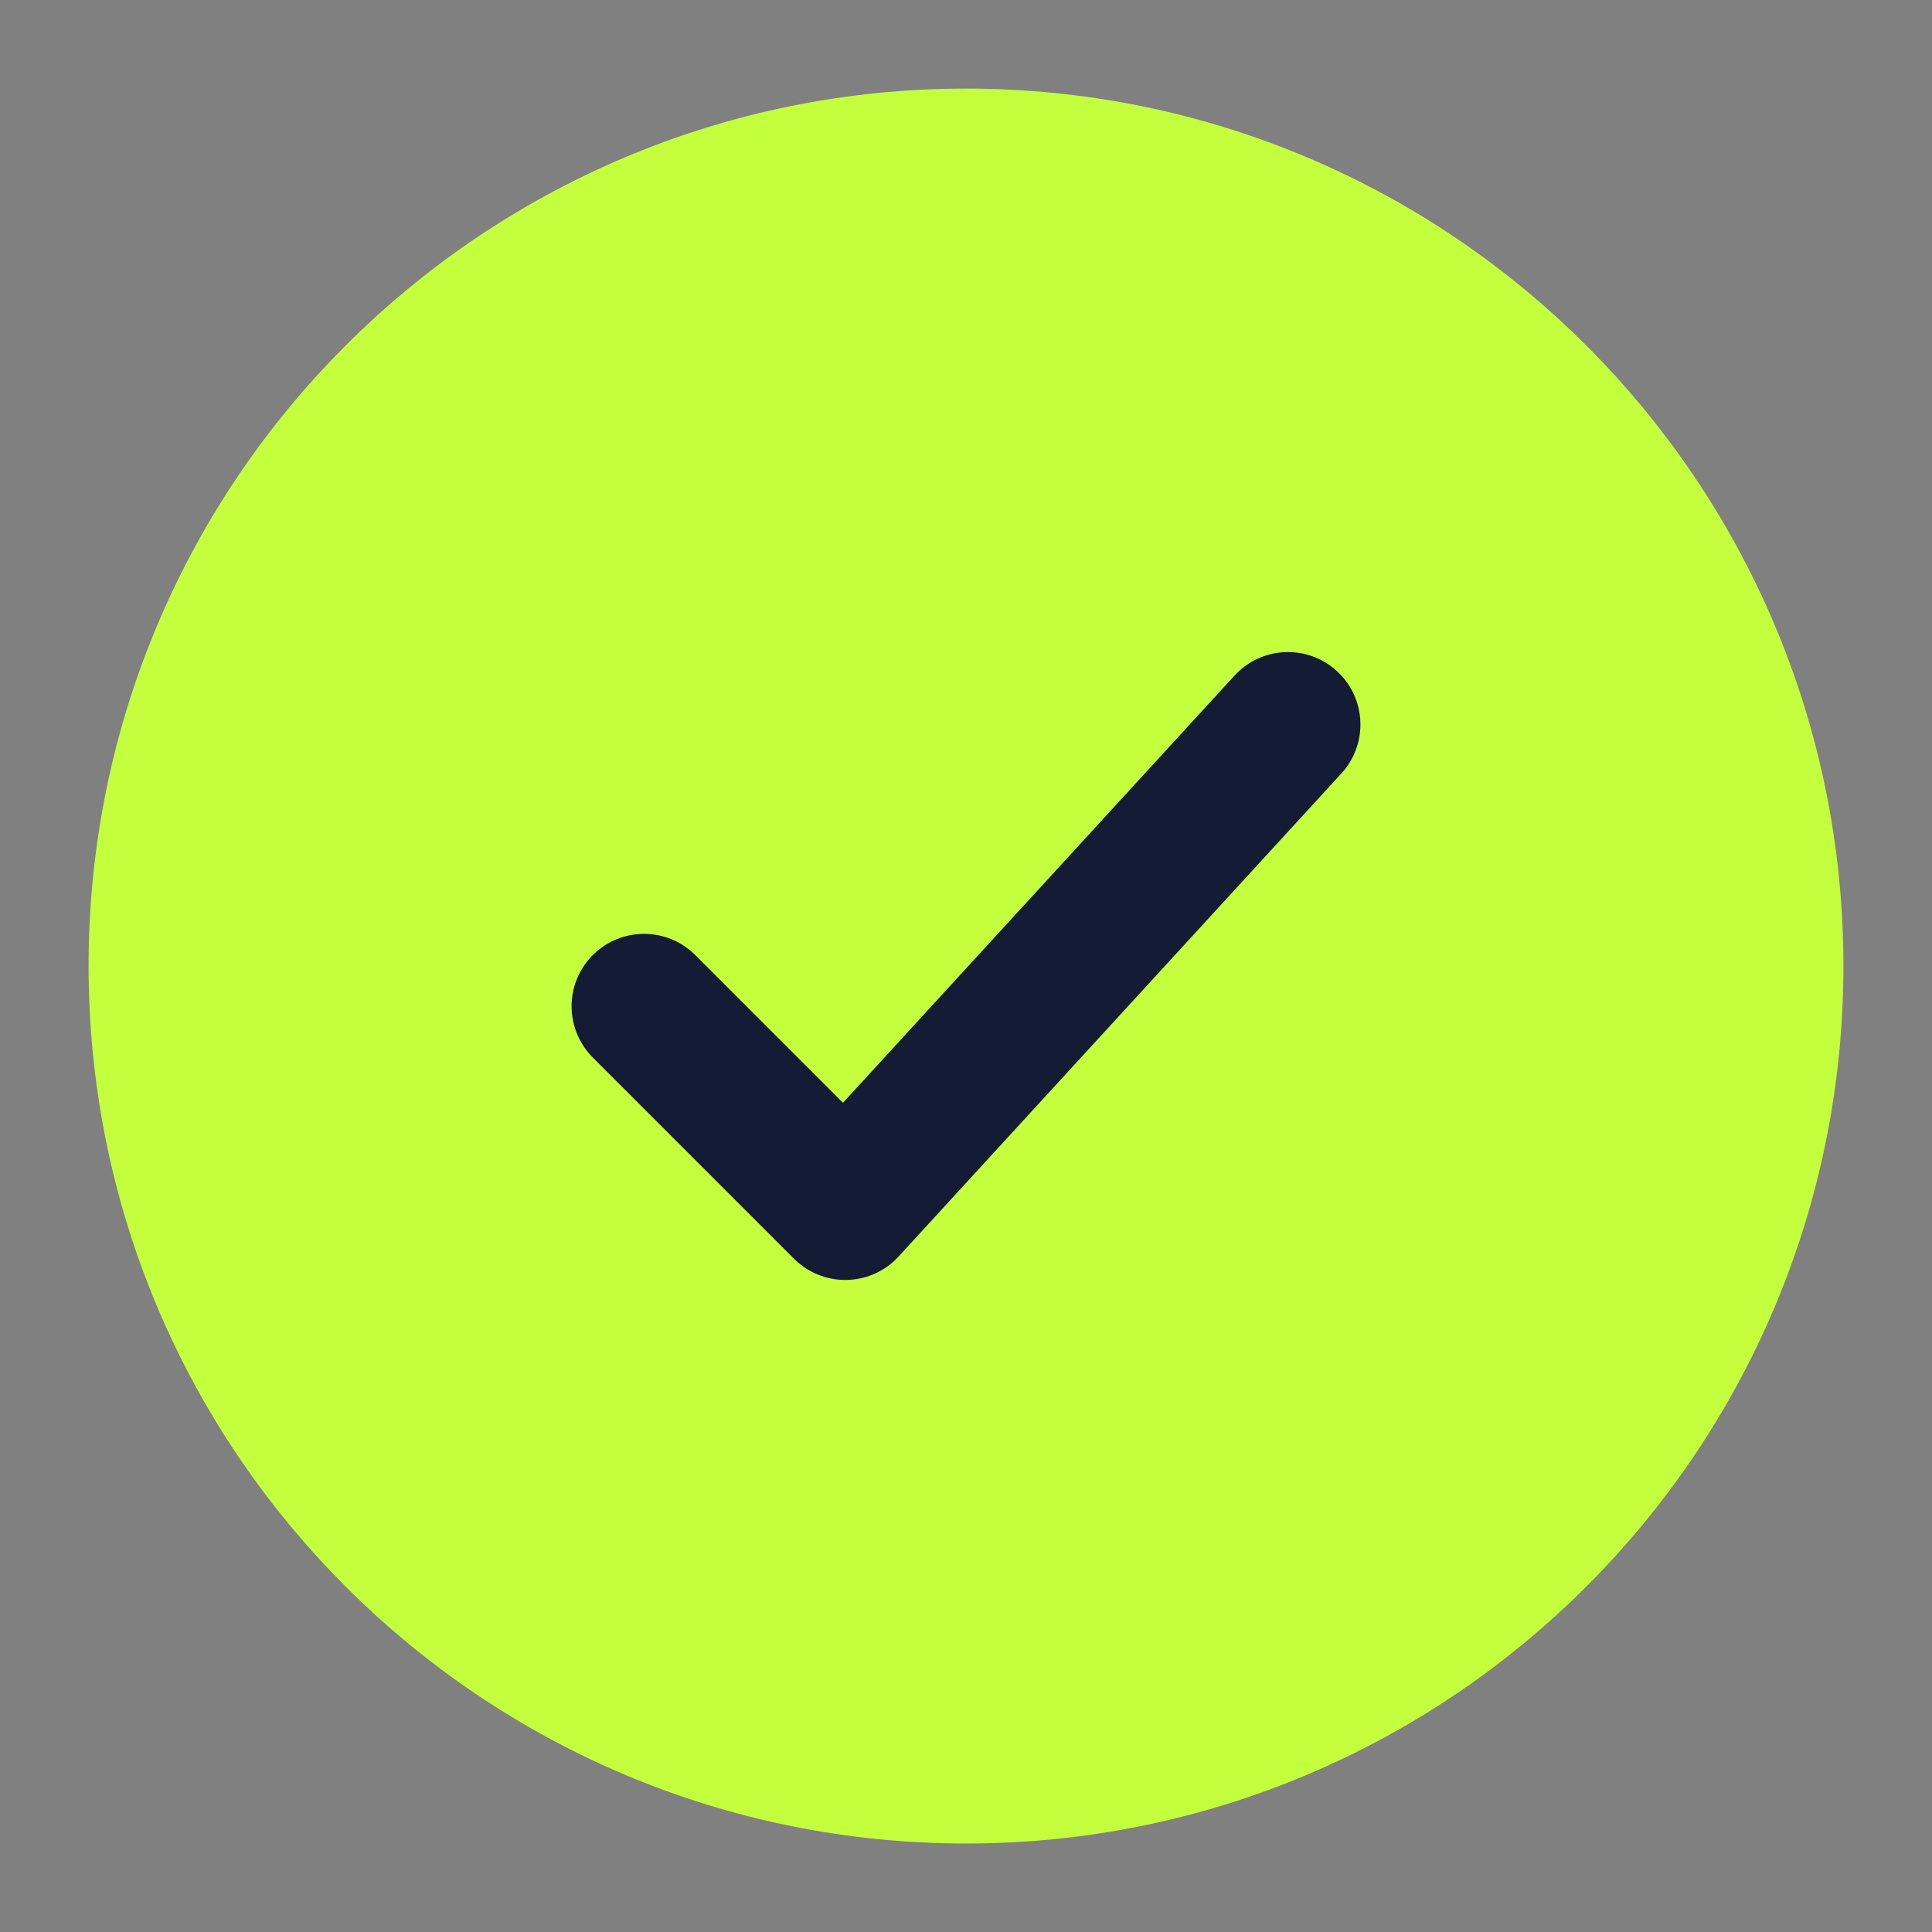 <svg width="20" height="20" viewBox="0 0 20 20" fill="none" xmlns="http://www.w3.org/2000/svg">
<rect x="0" y="0" width="20" height="20" fill="#808080" stroke="none"/>
<path d="M18.333 10C18.333 5.398 14.602 1.667 10 1.667C5.397 1.667 1.667 5.398 1.667 10C1.667 14.603 5.397 18.334 10 18.334C14.602 18.334 18.333 14.603 18.333 10Z" fill="#C4FF3D" stroke="#C4FF3D" stroke-width="1.5"/>
<path d="M6.667 10.417L8.75 12.5L13.333 7.5" stroke="#141B34" stroke-width="1.5" stroke-linecap="round" stroke-linejoin="round"/>
</svg>
